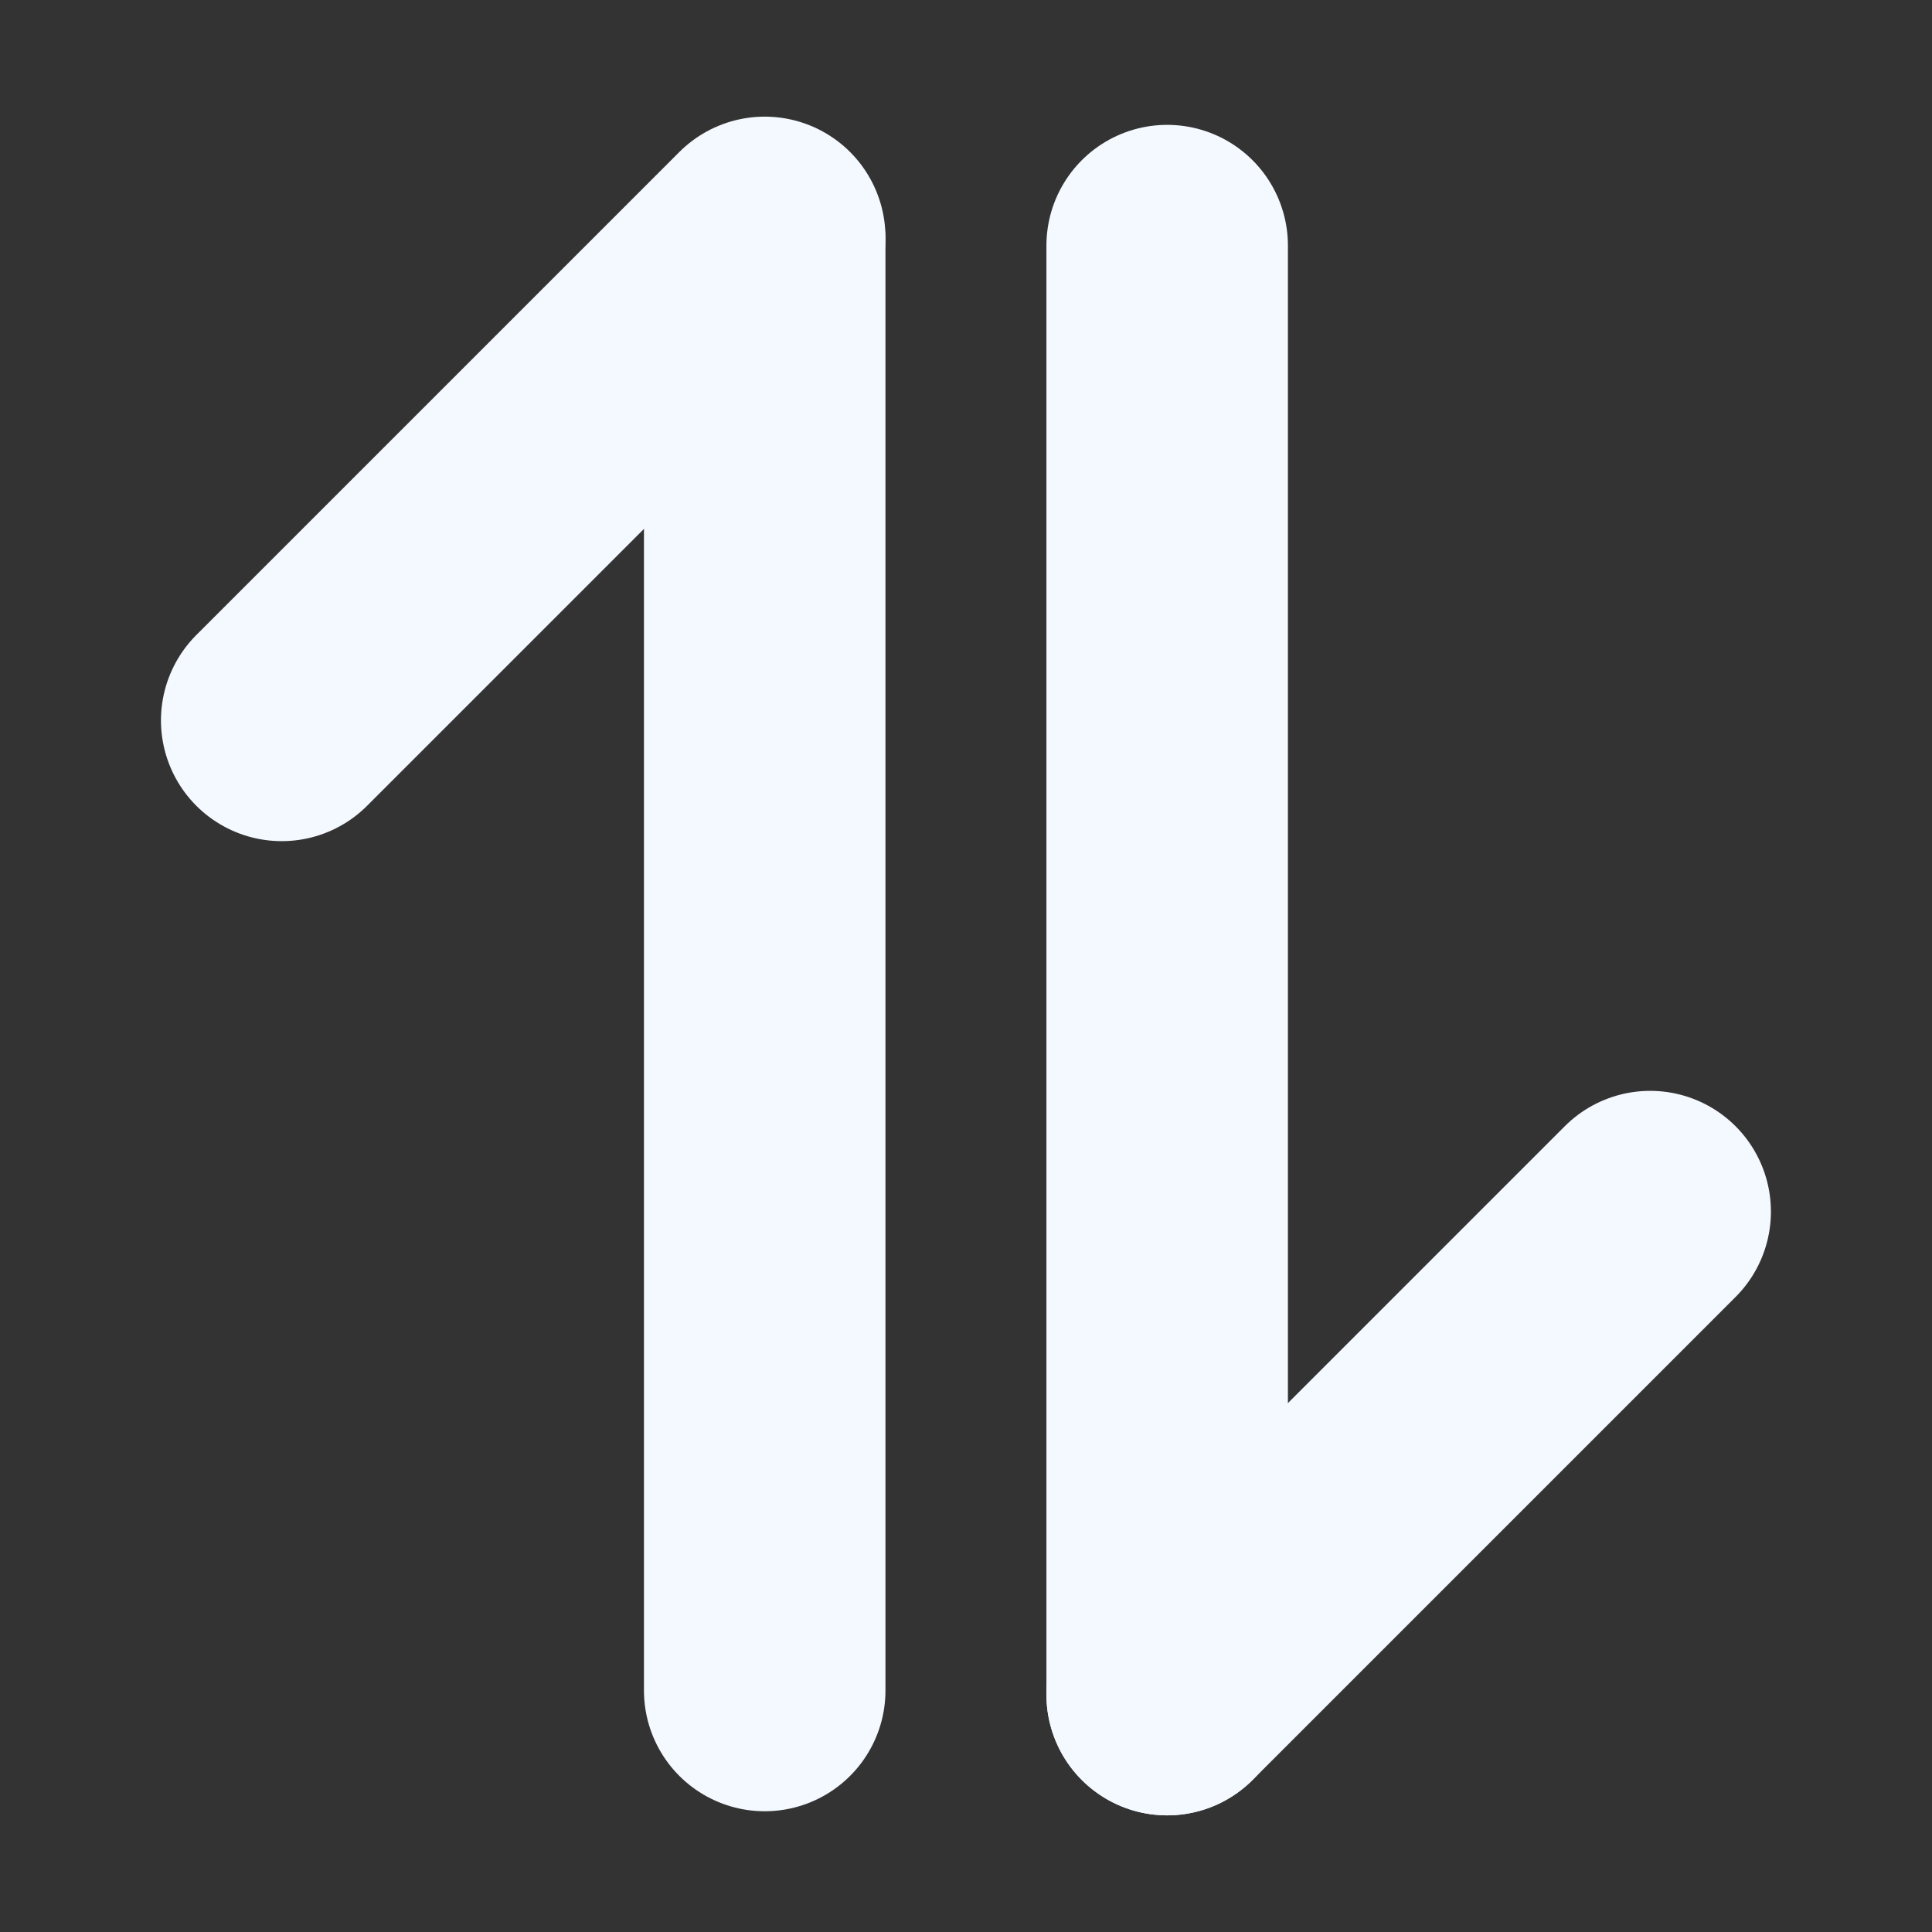 <svg width="16" height="16" viewBox="0 0 16 16" fill="none" xmlns="http://www.w3.org/2000/svg">
<rect x="0" y="0" width="16" height="16" fill="#333333" stroke="none"/>
<path d="M6.333 2V14" stroke="#F4F9FF" stroke-width="2" stroke-linecap="round" stroke-linejoin="round"/>
<path d="M2.333 5.966L6.333 1.966" stroke="#F4F9FF" stroke-width="2" stroke-linecap="round" stroke-linejoin="round"/>
<path d="M9.666 14.034V2.034" stroke="#F4F9FF" stroke-width="2" stroke-linecap="round" stroke-linejoin="round"/>
<path d="M9.666 14.034L13.666 10.034" stroke="#F4F9FF" stroke-width="2" stroke-linecap="round" stroke-linejoin="round"/>
</svg>
